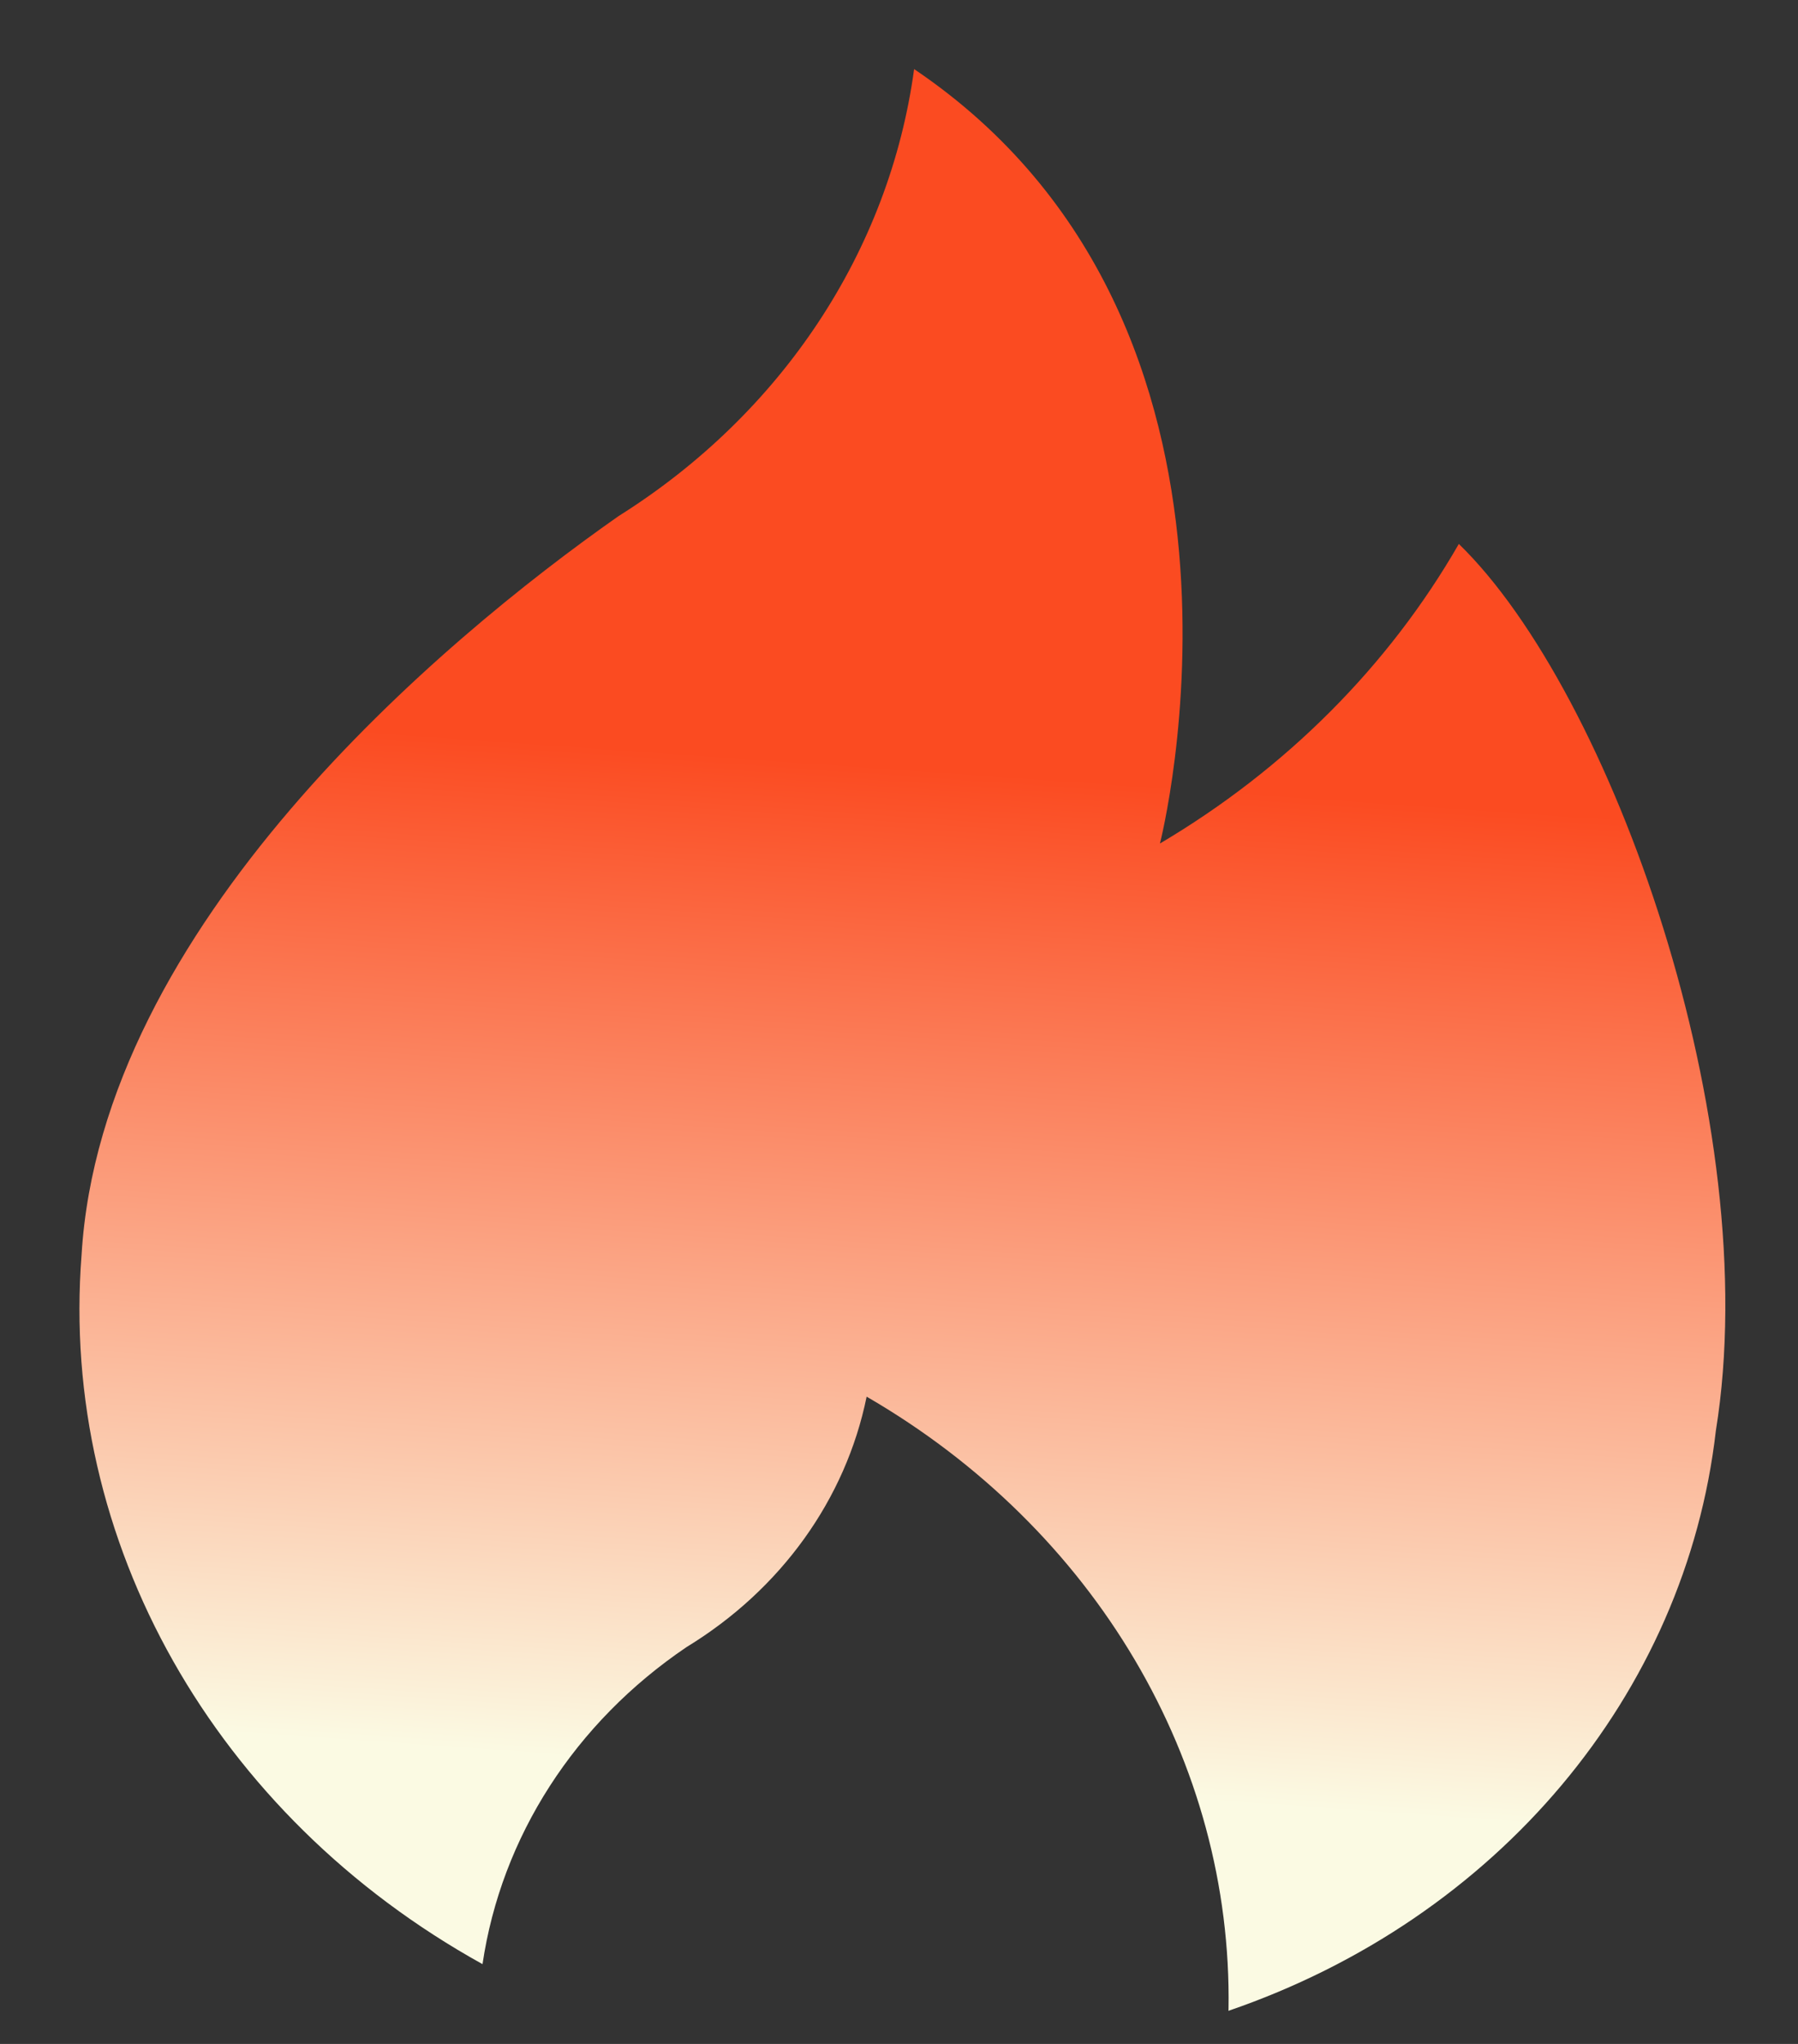<svg width="22" height="25" viewBox="0 0 22 25" fill="none" xmlns="http://www.w3.org/2000/svg">
<rect x="0" y="0" width="22" height="25" fill="#333333" stroke="none"/>
<path fill-rule="evenodd" clip-rule="evenodd" d="M14.193 10.317C14.193 10.317 15.82 3.973 11.185 0.845C10.883 3.068 9.568 5.057 7.568 6.313C5.385 7.842 1.237 11.335 0.998 15.35C0.725 18.848 2.626 22.209 5.904 24.024C6.134 22.468 7.034 21.069 8.402 20.145C9.555 19.442 10.348 18.339 10.604 17.083C13.399 18.702 15.081 21.549 15.032 24.575L15.031 24.595C18.321 23.468 20.625 20.726 20.995 17.499C21.602 13.75 19.719 8.468 17.85 6.653C16.992 8.146 15.733 9.407 14.193 10.317Z" fill="url(#paint0_linear_79_196)"/>
<defs>
<linearGradient id="paint0_linear_79_196" x1="11.504" y1="9.418" x2="10.641" y2="21.759" gradientUnits="userSpaceOnUse">
<stop stop-color="#FB4B21"/>
<stop offset="1" stop-color="#FBFAE3"/>
</linearGradient>
</defs>
</svg>
